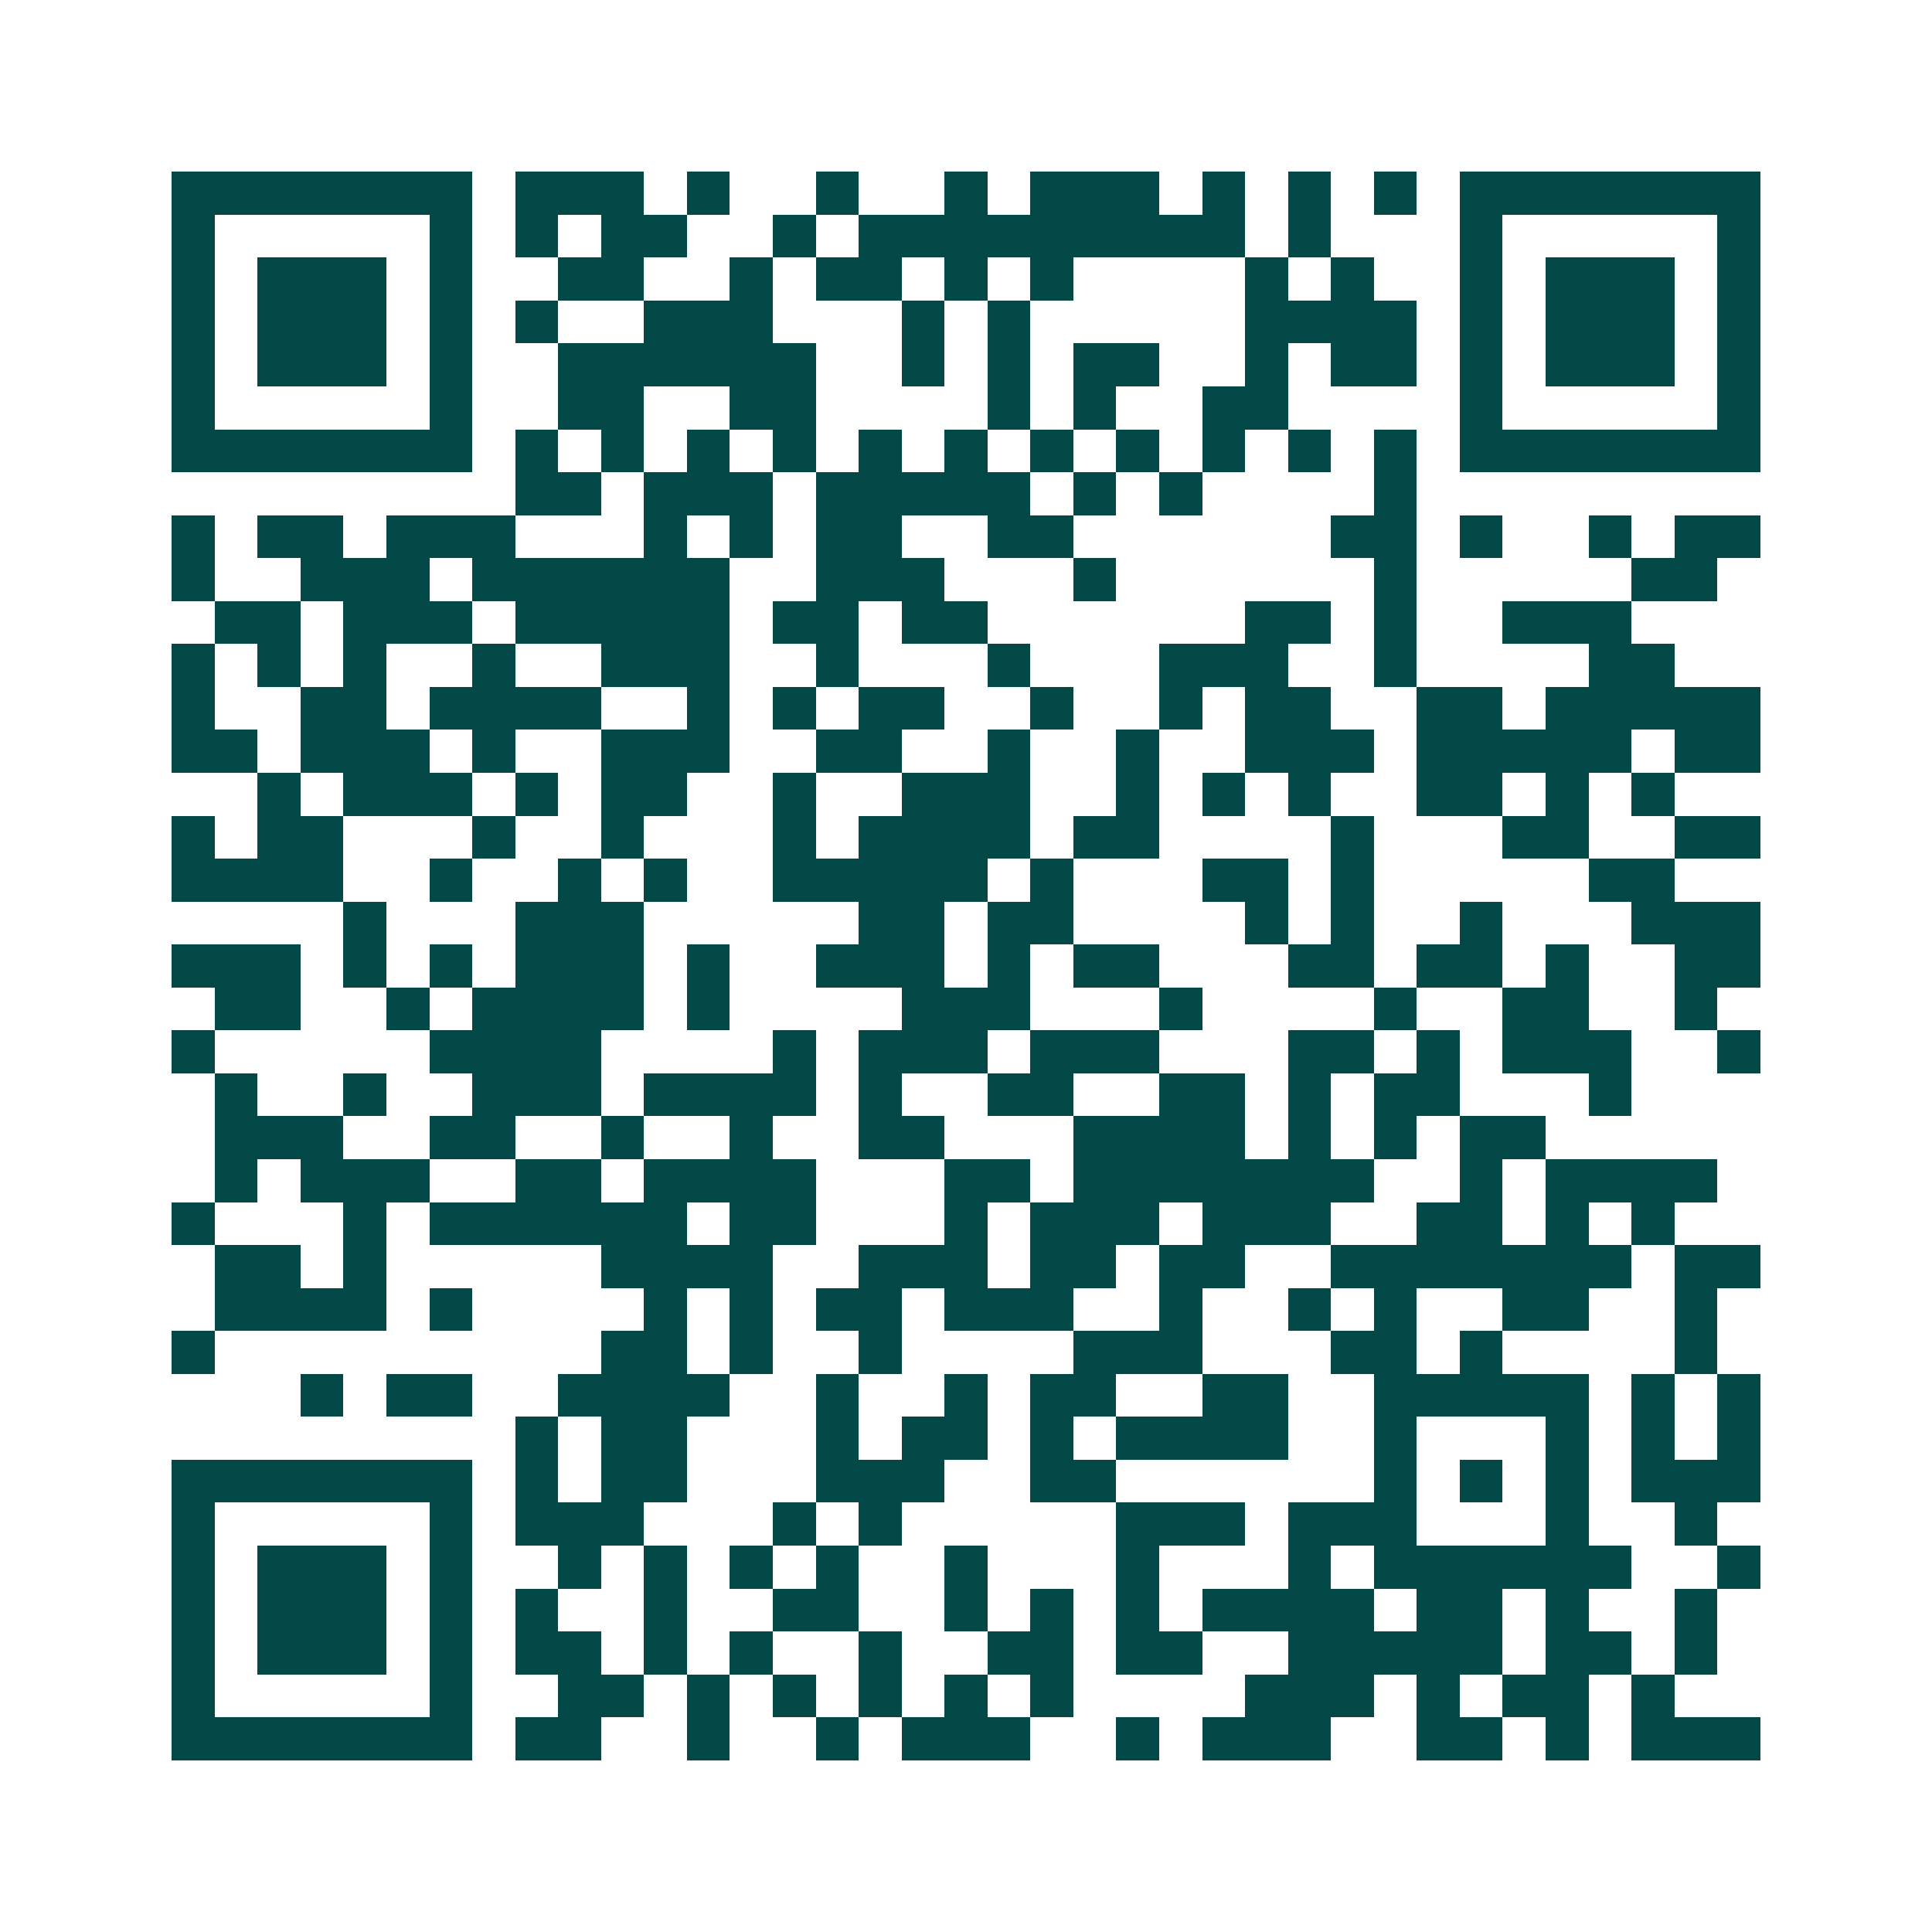 <svg xmlns="http://www.w3.org/2000/svg" width="200" height="200" viewBox="0 0 45 45" shape-rendering="crispEdges"><path fill="#ffffff" d="M0 0h45v45H0z"/><path stroke="#014847" d="M4 4.5h7m1 0h3m1 0h1m2 0h1m2 0h1m1 0h3m1 0h1m1 0h1m1 0h1m1 0h7M4 5.5h1m5 0h1m1 0h1m1 0h2m2 0h1m1 0h9m1 0h1m3 0h1m5 0h1M4 6.5h1m1 0h3m1 0h1m2 0h2m2 0h1m1 0h2m1 0h1m1 0h1m4 0h1m1 0h1m2 0h1m1 0h3m1 0h1M4 7.5h1m1 0h3m1 0h1m1 0h1m2 0h3m3 0h1m1 0h1m5 0h4m1 0h1m1 0h3m1 0h1M4 8.5h1m1 0h3m1 0h1m2 0h6m2 0h1m1 0h1m1 0h2m2 0h1m1 0h2m1 0h1m1 0h3m1 0h1M4 9.5h1m5 0h1m2 0h2m2 0h2m4 0h1m1 0h1m2 0h2m4 0h1m5 0h1M4 10.5h7m1 0h1m1 0h1m1 0h1m1 0h1m1 0h1m1 0h1m1 0h1m1 0h1m1 0h1m1 0h1m1 0h1m1 0h7M12 11.5h2m1 0h3m1 0h5m1 0h1m1 0h1m4 0h1M4 12.5h1m1 0h2m1 0h3m3 0h1m1 0h1m1 0h2m2 0h2m6 0h2m1 0h1m2 0h1m1 0h2M4 13.5h1m2 0h3m1 0h6m2 0h3m3 0h1m6 0h1m5 0h2M5 14.5h2m1 0h3m1 0h5m1 0h2m1 0h2m6 0h2m1 0h1m2 0h3M4 15.5h1m1 0h1m1 0h1m2 0h1m2 0h3m2 0h1m3 0h1m3 0h3m2 0h1m4 0h2M4 16.5h1m2 0h2m1 0h4m2 0h1m1 0h1m1 0h2m2 0h1m2 0h1m1 0h2m2 0h2m1 0h5M4 17.5h2m1 0h3m1 0h1m2 0h3m2 0h2m2 0h1m2 0h1m2 0h3m1 0h5m1 0h2M6 18.5h1m1 0h3m1 0h1m1 0h2m2 0h1m2 0h3m2 0h1m1 0h1m1 0h1m2 0h2m1 0h1m1 0h1M4 19.5h1m1 0h2m3 0h1m2 0h1m3 0h1m1 0h4m1 0h2m4 0h1m3 0h2m2 0h2M4 20.5h4m2 0h1m2 0h1m1 0h1m2 0h5m1 0h1m3 0h2m1 0h1m5 0h2M8 21.5h1m3 0h3m5 0h2m1 0h2m4 0h1m1 0h1m2 0h1m3 0h3M4 22.5h3m1 0h1m1 0h1m1 0h3m1 0h1m2 0h3m1 0h1m1 0h2m3 0h2m1 0h2m1 0h1m2 0h2M5 23.5h2m2 0h1m1 0h4m1 0h1m4 0h3m3 0h1m4 0h1m2 0h2m2 0h1M4 24.5h1m5 0h4m4 0h1m1 0h3m1 0h3m3 0h2m1 0h1m1 0h3m2 0h1M5 25.5h1m2 0h1m2 0h3m1 0h4m1 0h1m2 0h2m2 0h2m1 0h1m1 0h2m3 0h1M5 26.5h3m2 0h2m2 0h1m2 0h1m2 0h2m3 0h4m1 0h1m1 0h1m1 0h2M5 27.5h1m1 0h3m2 0h2m1 0h4m3 0h2m1 0h7m2 0h1m1 0h4M4 28.5h1m3 0h1m1 0h6m1 0h2m3 0h1m1 0h3m1 0h3m2 0h2m1 0h1m1 0h1M5 29.5h2m1 0h1m5 0h4m2 0h3m1 0h2m1 0h2m2 0h7m1 0h2M5 30.5h4m1 0h1m4 0h1m1 0h1m1 0h2m1 0h3m2 0h1m2 0h1m1 0h1m2 0h2m2 0h1M4 31.5h1m9 0h2m1 0h1m2 0h1m4 0h3m3 0h2m1 0h1m4 0h1M7 32.5h1m1 0h2m2 0h4m2 0h1m2 0h1m1 0h2m2 0h2m2 0h5m1 0h1m1 0h1M12 33.5h1m1 0h2m3 0h1m1 0h2m1 0h1m1 0h4m2 0h1m3 0h1m1 0h1m1 0h1M4 34.5h7m1 0h1m1 0h2m3 0h3m2 0h2m6 0h1m1 0h1m1 0h1m1 0h3M4 35.5h1m5 0h1m1 0h3m3 0h1m1 0h1m5 0h3m1 0h3m3 0h1m2 0h1M4 36.5h1m1 0h3m1 0h1m2 0h1m1 0h1m1 0h1m1 0h1m2 0h1m3 0h1m3 0h1m1 0h6m2 0h1M4 37.5h1m1 0h3m1 0h1m1 0h1m2 0h1m2 0h2m2 0h1m1 0h1m1 0h1m1 0h4m1 0h2m1 0h1m2 0h1M4 38.5h1m1 0h3m1 0h1m1 0h2m1 0h1m1 0h1m2 0h1m2 0h2m1 0h2m2 0h5m1 0h2m1 0h1M4 39.5h1m5 0h1m2 0h2m1 0h1m1 0h1m1 0h1m1 0h1m1 0h1m4 0h3m1 0h1m1 0h2m1 0h1M4 40.5h7m1 0h2m2 0h1m2 0h1m1 0h3m2 0h1m1 0h3m2 0h2m1 0h1m1 0h3"/></svg>
